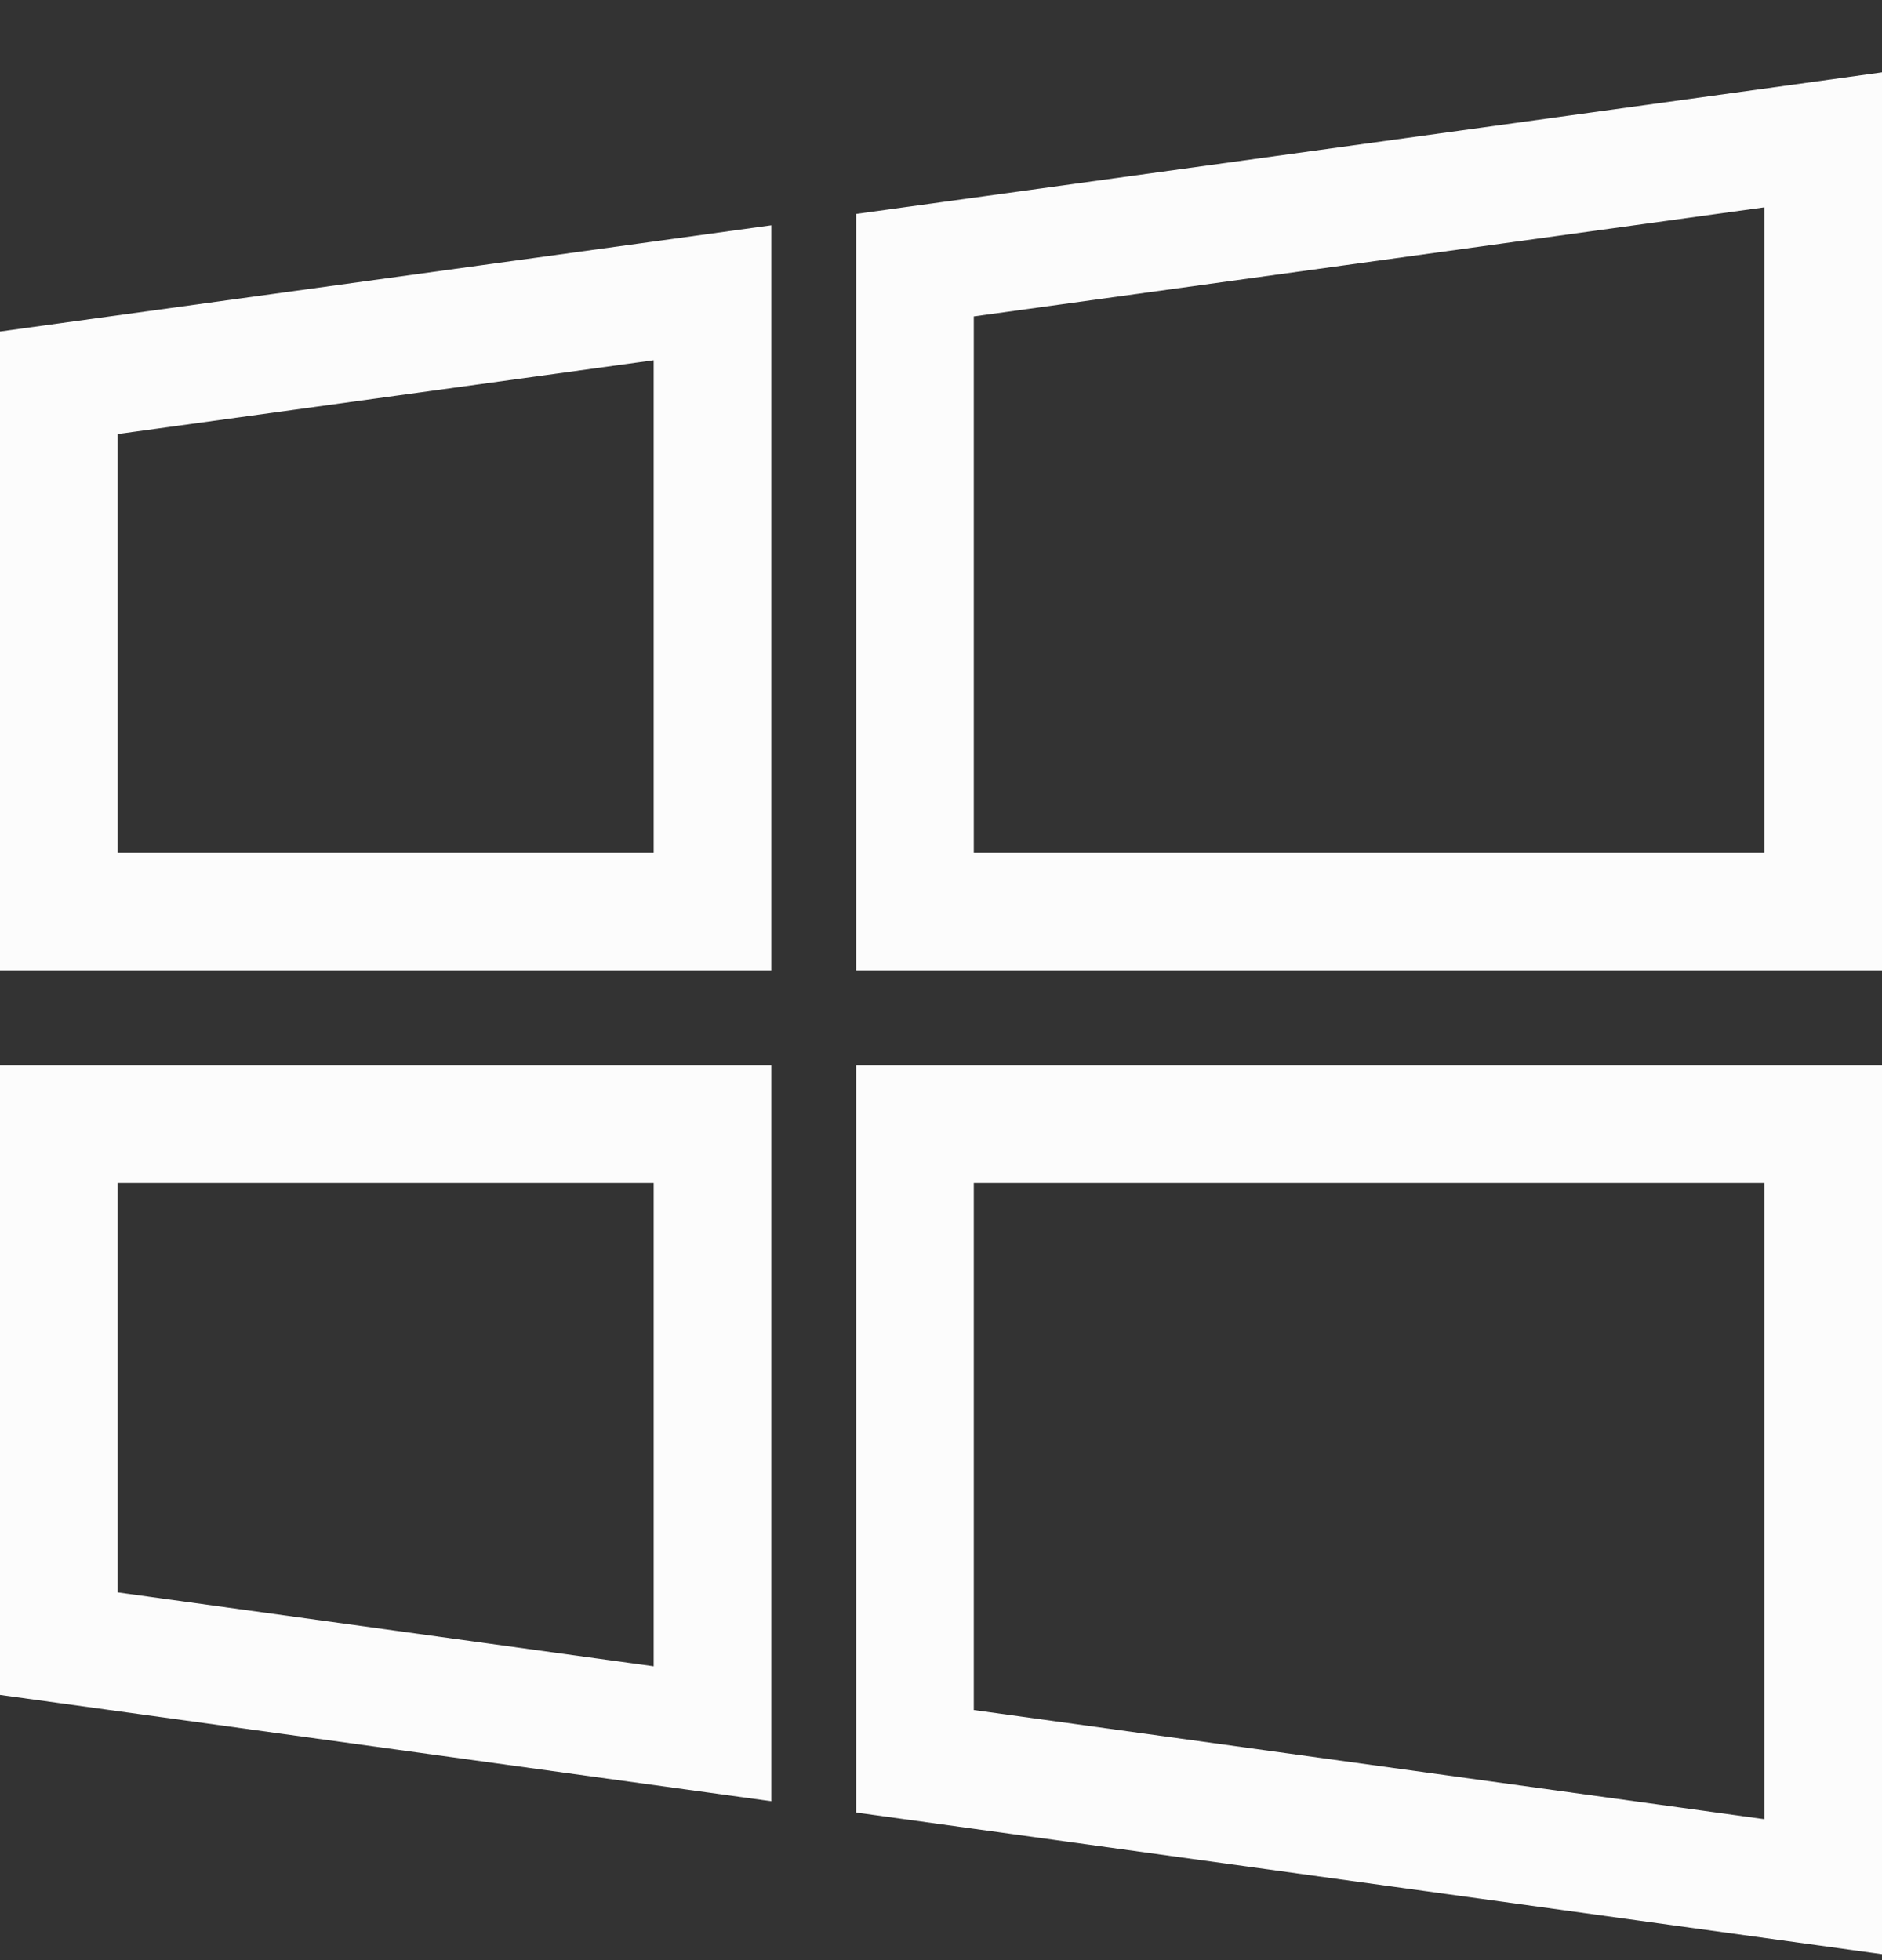 <svg width="24" height="25" viewBox="0 0 24 25" fill="none" xmlns="http://www.w3.org/2000/svg">
<rect x="0" y="0" width="24" height="25" fill="#333333" stroke="none"/>
<g clip-path="url(#clip0_340_3686)">
<path d="M0.75 11.627V4.882L9.086 3.734V11.627H0.75ZM0.75 20.964V14.338H9.086V22.113L0.75 20.964ZM11.668 22.464V14.338H23.25V24.063L11.668 22.464ZM23.25 11.627H11.668V3.382L23.25 1.784V11.627Z" stroke="#FCFCFC" stroke-width="1.5"/>
</g>
<defs>
<clipPath id="clip0_340_3686">
<rect width="24" height="24" fill="white" transform="translate(0 0.923)"/>
</clipPath>
</defs>
</svg>
